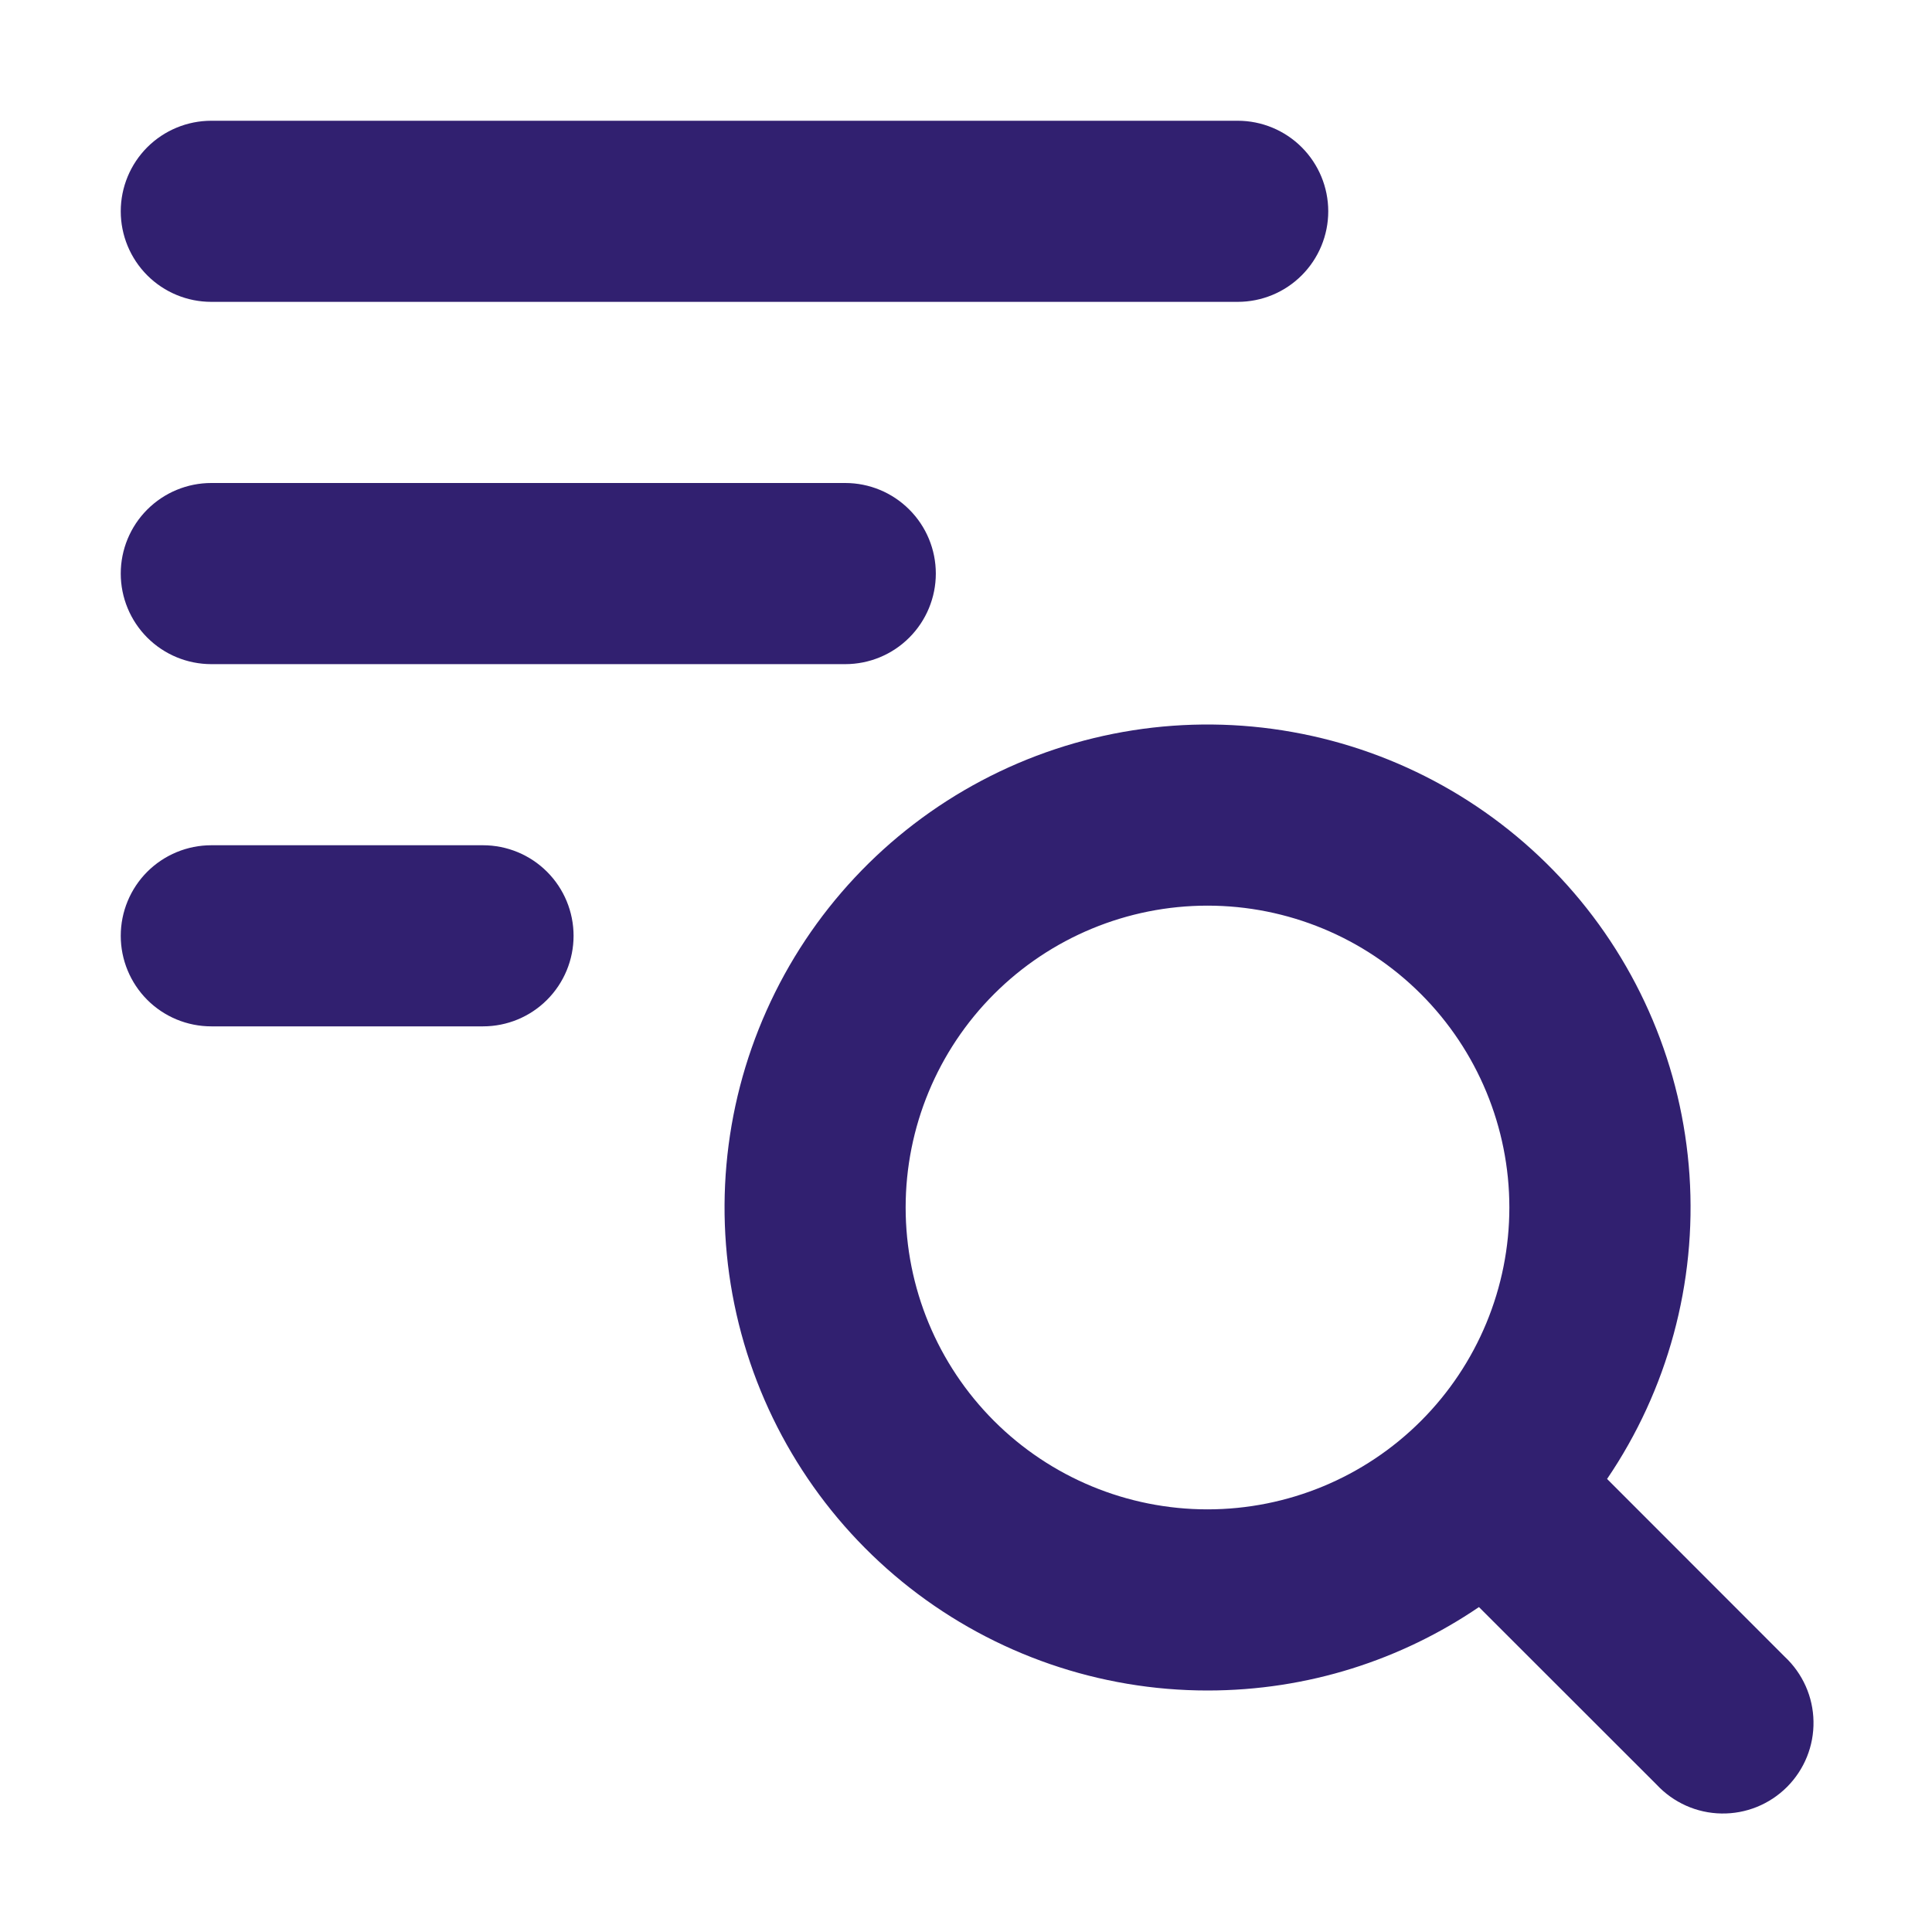 <?xml version="1.0" encoding="UTF-8"?>
<svg xmlns="http://www.w3.org/2000/svg" width="50" height="50" viewBox="0 0 50 50" fill="none">
  <path fill-rule="evenodd" clip-rule="evenodd" d="M5.469 3.125C4.847 3.125 4.251 3.372 3.811 3.811C3.372 4.251 3.125 4.847 3.125 5.469C3.125 6.09 3.372 6.686 3.811 7.126C4.251 7.566 4.847 7.812 5.469 7.812H32.031C32.653 7.812 33.249 7.566 33.688 7.126C34.128 6.686 34.375 6.09 34.375 5.469C34.375 4.847 34.128 4.251 33.688 3.811C33.249 3.372 32.653 3.125 32.031 3.125H5.469ZM3.125 14.844C3.125 14.222 3.372 13.626 3.811 13.187C4.251 12.747 4.847 12.5 5.469 12.5H21.875C22.497 12.5 23.093 12.747 23.532 13.187C23.972 13.626 24.219 14.222 24.219 14.844C24.219 15.465 23.972 16.061 23.532 16.501C23.093 16.941 22.497 17.188 21.875 17.188H5.469C4.847 17.188 4.251 16.941 3.811 16.501C3.372 16.061 3.125 15.465 3.125 14.844ZM31.25 39.062C33.322 39.062 35.309 38.239 36.774 36.774C38.239 35.309 39.062 33.322 39.062 31.25C39.062 29.178 38.239 27.191 36.774 25.726C35.309 24.261 33.322 23.438 31.25 23.438C29.178 23.438 27.191 24.261 25.726 25.726C24.261 27.191 23.438 29.178 23.438 31.25C23.438 33.322 24.261 35.309 25.726 36.774C27.191 38.239 29.178 39.062 31.25 39.062ZM31.25 43.75C33.856 43.75 36.272 42.953 38.275 41.591L42.875 46.188C43.09 46.418 43.348 46.602 43.636 46.731C43.923 46.859 44.234 46.928 44.548 46.933C44.863 46.939 45.176 46.881 45.468 46.763C45.759 46.645 46.024 46.47 46.247 46.247C46.47 46.024 46.645 45.759 46.763 45.468C46.881 45.176 46.939 44.863 46.933 44.548C46.928 44.234 46.859 43.923 46.731 43.636C46.602 43.348 46.418 43.09 46.188 42.875L41.591 38.275C43.159 35.967 43.91 33.2 43.724 30.415C43.537 27.631 42.424 24.988 40.562 22.91C38.7 20.831 36.196 19.435 33.449 18.945C30.701 18.454 27.869 18.897 25.402 20.203C22.936 21.509 20.977 23.602 19.839 26.151C18.7 28.698 18.447 31.554 19.12 34.263C19.793 36.971 21.352 39.377 23.55 41.096C25.749 42.815 28.459 43.75 31.25 43.75ZM5.469 21.875C4.847 21.875 4.251 22.122 3.811 22.561C3.372 23.001 3.125 23.597 3.125 24.219C3.125 24.84 3.372 25.436 3.811 25.876C4.251 26.316 4.847 26.562 5.469 26.562H12.5C13.122 26.562 13.718 26.316 14.157 25.876C14.597 25.436 14.844 24.84 14.844 24.219C14.844 23.597 14.597 23.001 14.157 22.561C13.718 22.122 13.122 21.875 12.5 21.875H5.469Z" fill="#312070"></path>
</svg>
